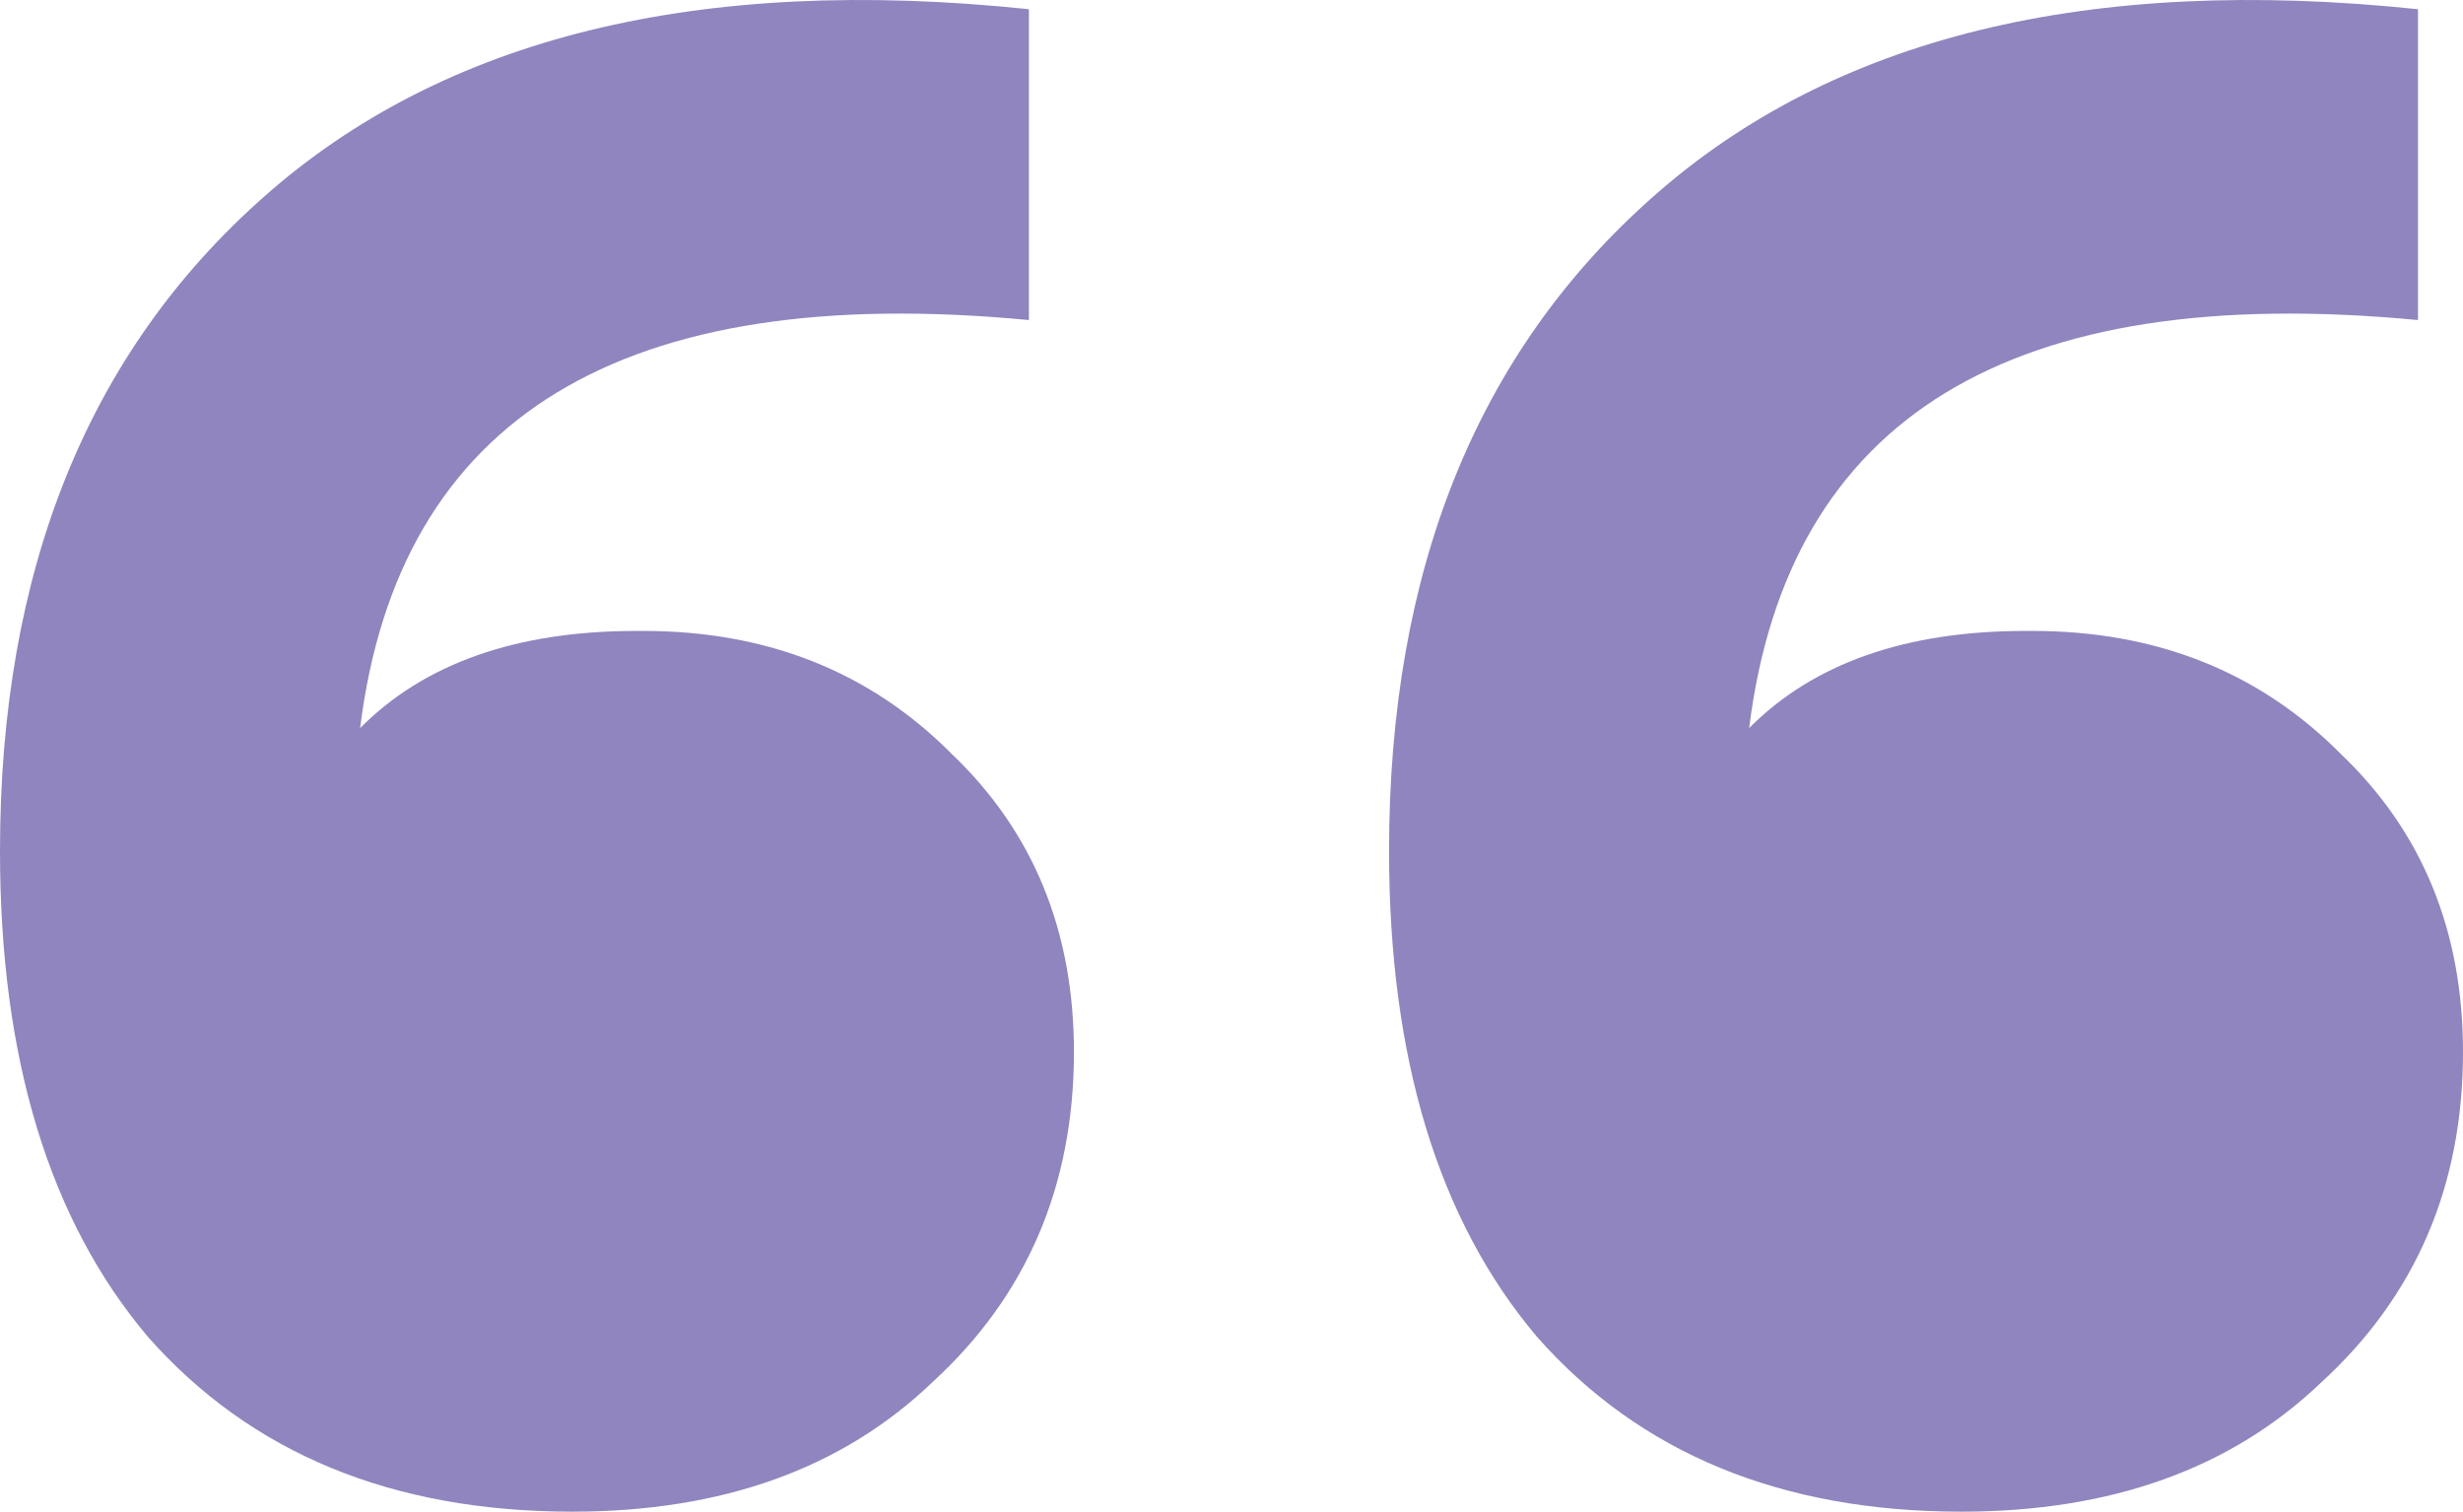 <svg width="101" height="62" viewBox="0 0 101 62" fill="none" xmlns="http://www.w3.org/2000/svg">
<path d="M26.107 25.877H26.371C31.469 25.877 35.688 27.559 39.029 30.923C42.369 34.111 44.039 38.183 44.039 43.142C44.039 48.631 42.105 53.146 38.238 56.688C34.546 60.229 29.623 62 23.47 62C16.086 62 10.285 59.609 6.065 54.828C2.022 50.047 0 43.407 0 34.907C0 23.398 3.604 14.455 10.812 8.081C18.196 1.529 28.656 -1.039 42.193 0.378V13.127C25.492 11.534 16.35 17.111 14.768 29.861C17.405 27.205 21.184 25.877 26.107 25.877ZM83.068 25.877H83.332C88.43 25.877 92.649 27.559 95.99 30.923C99.33 34.111 101 38.183 101 43.142C101 48.631 99.066 53.146 95.198 56.688C91.507 60.229 86.584 62 80.431 62C73.047 62 67.245 59.609 63.026 54.828C58.983 50.047 56.961 43.407 56.961 34.907C56.961 23.398 60.565 14.455 67.773 8.081C75.157 1.529 85.617 -1.039 99.154 0.378V13.127C82.453 11.534 73.311 17.111 71.728 29.861C74.365 27.205 78.145 25.877 83.068 25.877Z" fill="#9085BE"/>
</svg>
